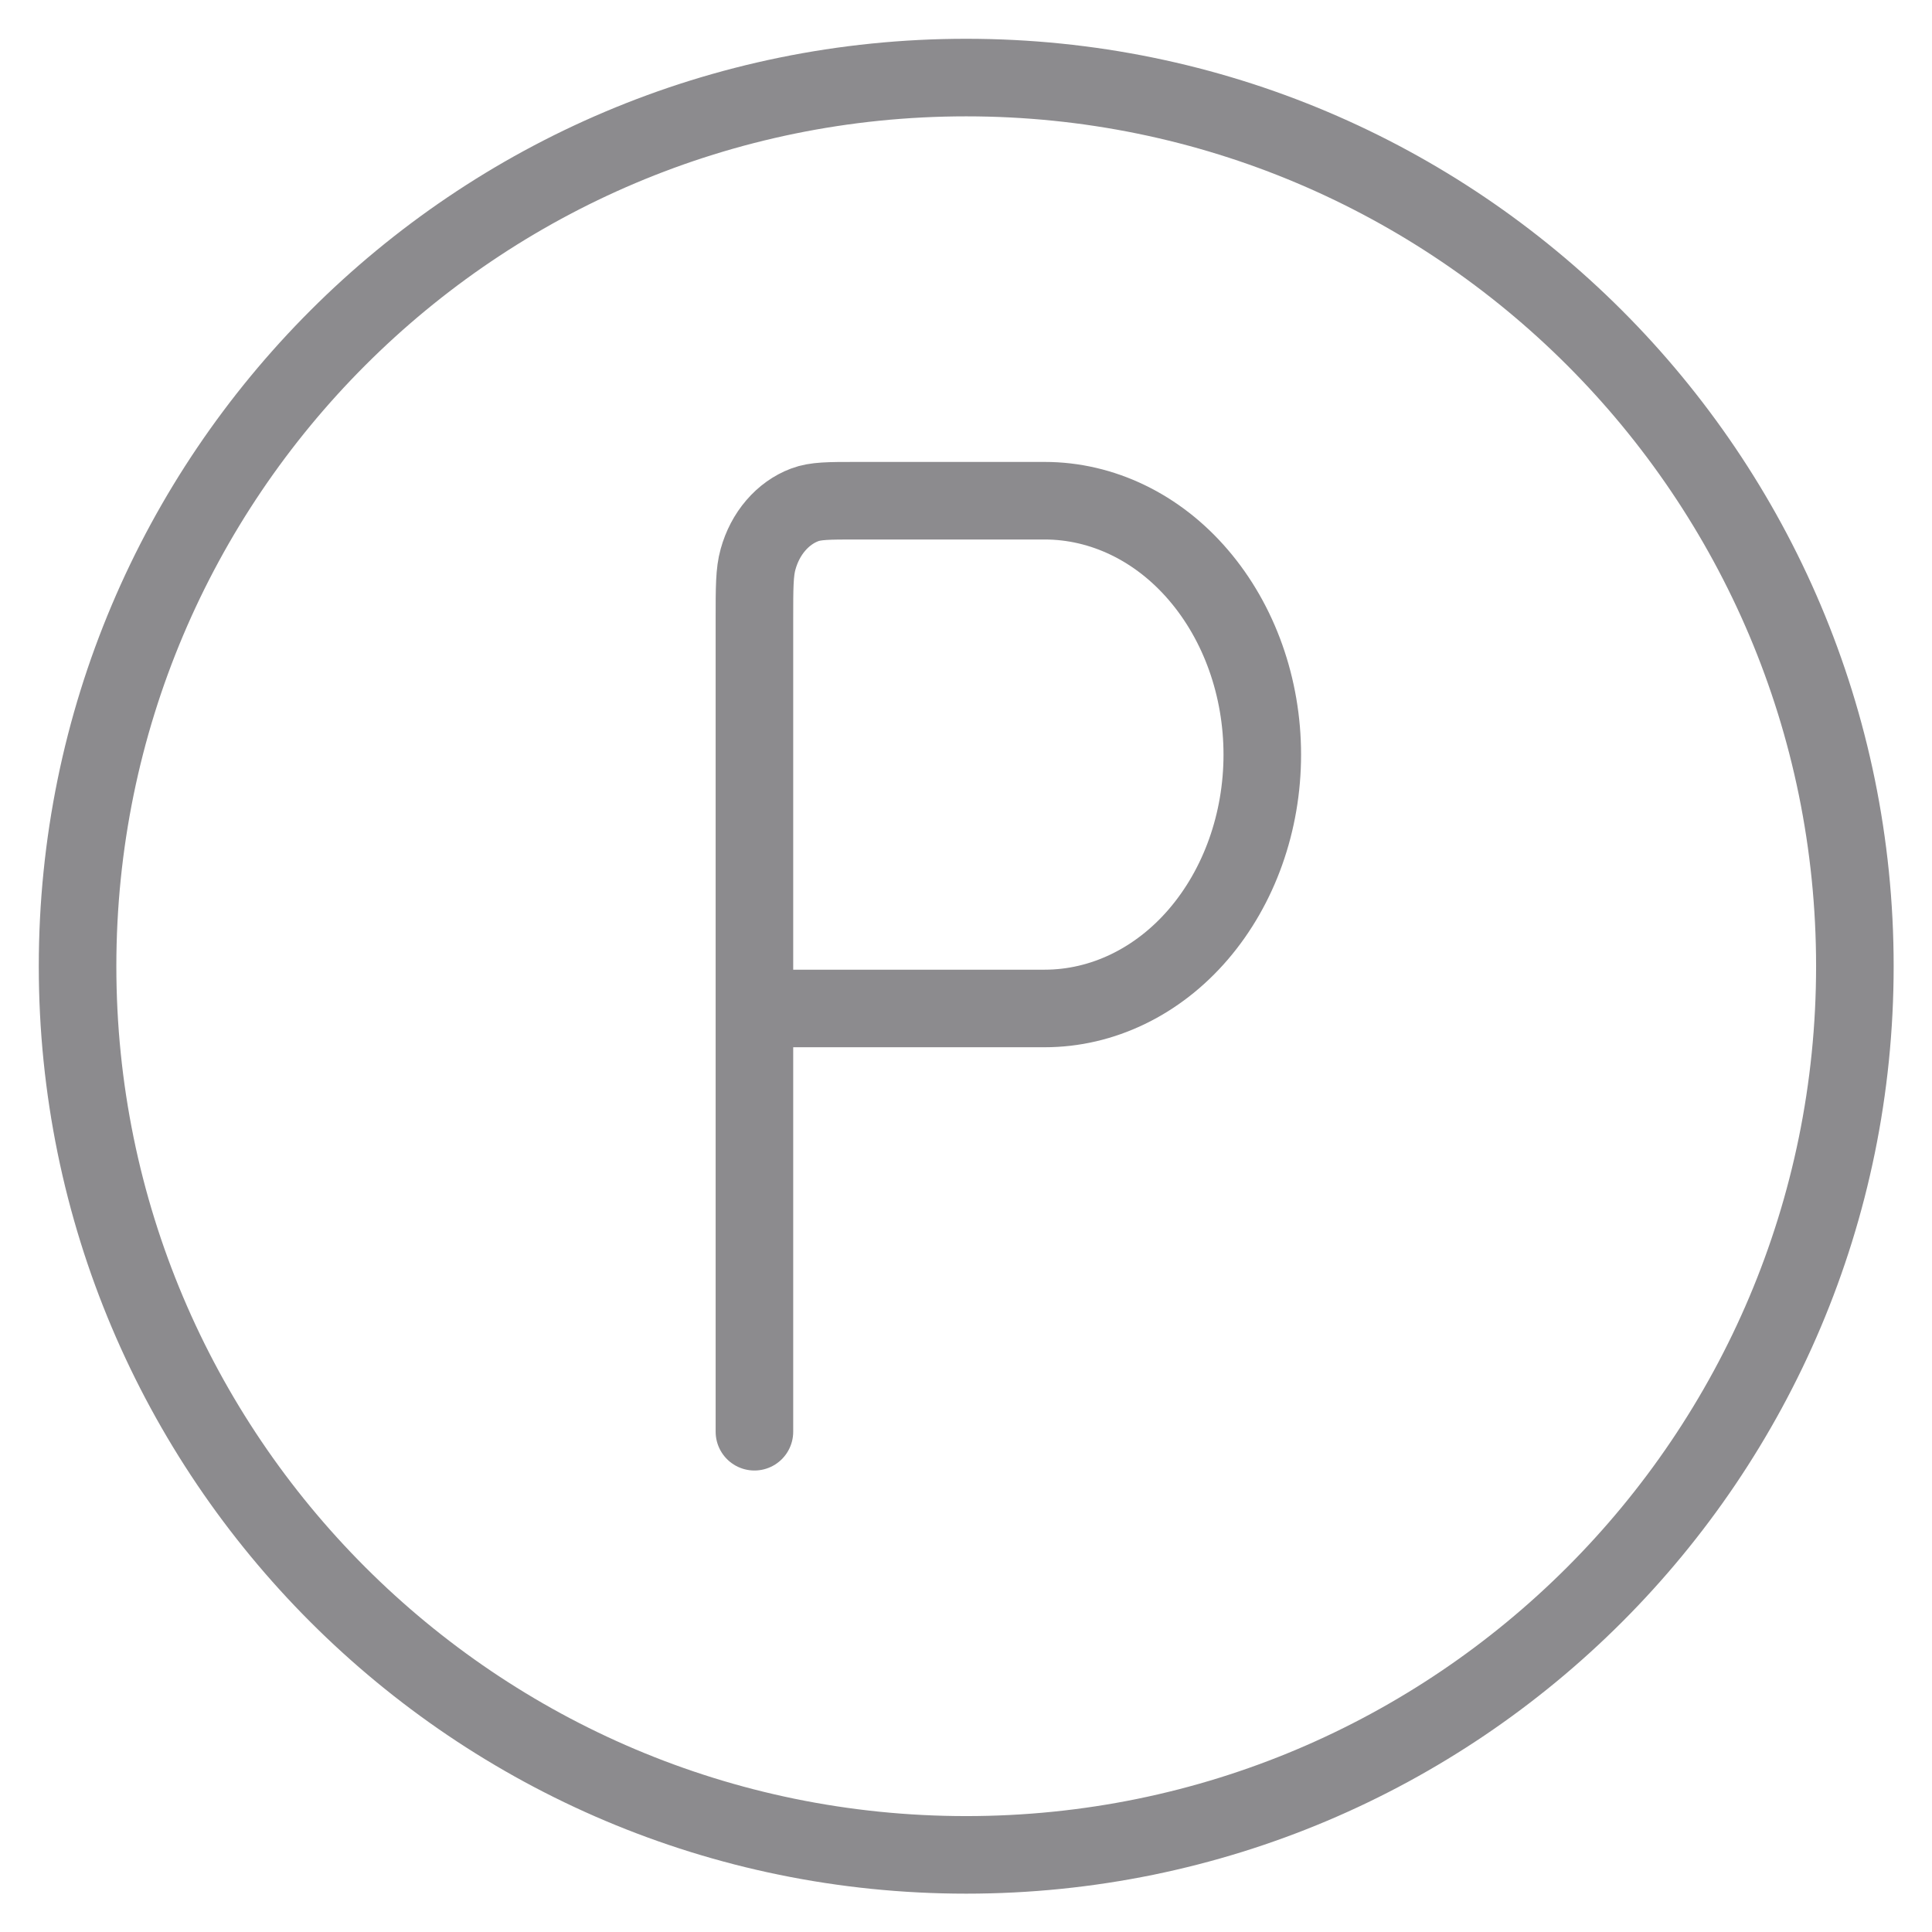<?xml version="1.0" encoding="UTF-8"?> <svg xmlns="http://www.w3.org/2000/svg" viewBox="0 0 17.56 17.56" data-guides="{&quot;vertical&quot;:[],&quot;horizontal&quot;:[]}"><path fill="none" stroke="#8C8B8E" fill-opacity="1" stroke-width="0.705" stroke-opacity="1" stroke-linecap="round" stroke-linejoin="round" id="tSvg7f37833261" title="Path 12" d="M8.782 16.859C13.243 16.859 16.859 13.243 16.859 8.782C16.859 4.322 13.243 0.705 8.782 0.705C4.321 0.705 0.705 4.322 0.705 8.782C0.705 13.243 4.321 16.859 8.782 16.859Z"></path><path fill="none" stroke="#8C8B8E" fill-opacity="1" stroke-width="0.705" stroke-opacity="1" stroke-linecap="round" stroke-linejoin="round" id="tSvg139e4837421" title="Path 13" d="M6.857 9.166C6.857 7.987 6.857 6.807 6.857 5.628C6.857 5.342 6.857 5.199 6.89 5.083C6.922 4.967 6.977 4.862 7.051 4.776C7.124 4.691 7.214 4.626 7.313 4.589C7.412 4.551 7.535 4.551 7.78 4.551C8.352 4.551 8.923 4.551 9.495 4.551C10.019 4.551 10.523 4.794 10.893 5.227C11.264 5.66 11.473 6.247 11.473 6.859C11.473 7.471 11.264 8.058 10.893 8.491C10.523 8.923 10.019 9.166 9.495 9.166C8.616 9.166 7.737 9.166 6.857 9.166ZM6.857 9.166C6.857 10.448 6.857 11.73 6.857 13.013"></path><defs></defs></svg> 